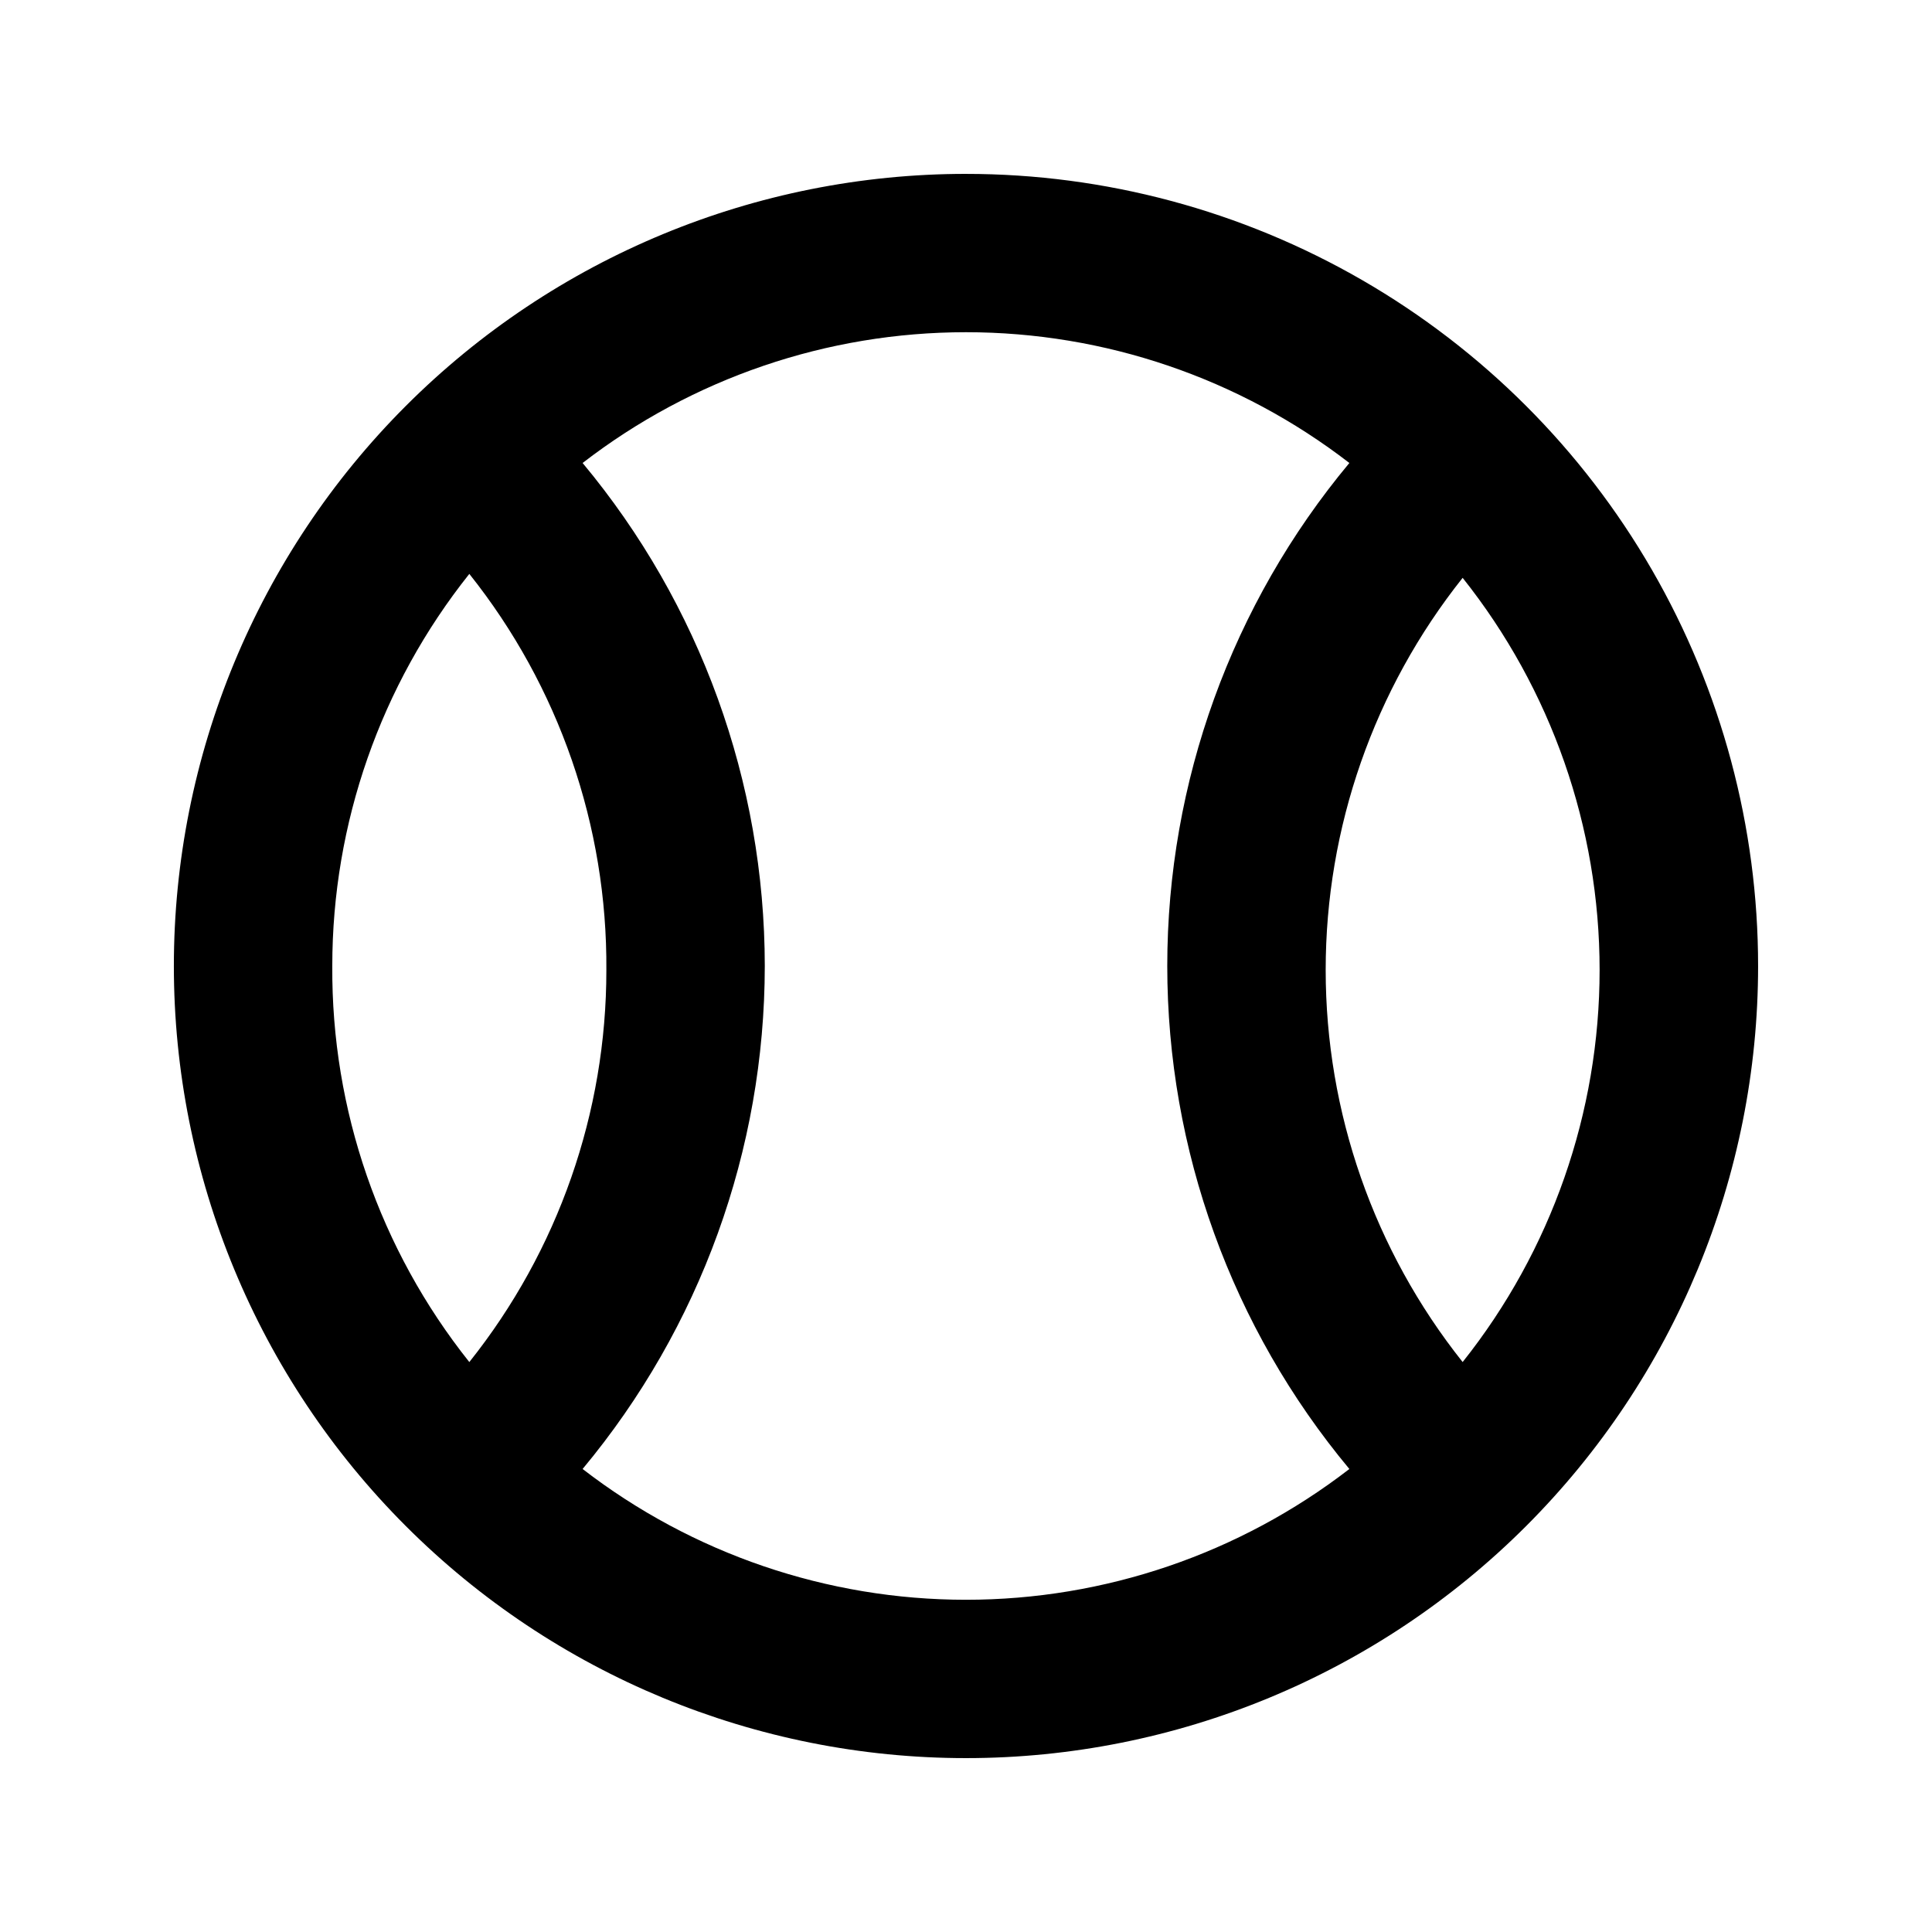 <?xml version="1.0" encoding="UTF-8"?>
<!-- Uploaded to: ICON Repo, www.svgrepo.com, Generator: ICON Repo Mixer Tools -->
<svg fill="#000000" width="800px" height="800px" version="1.1" viewBox="144 144 512 512" xmlns="http://www.w3.org/2000/svg">
 <path d="m400 190.08c-55.676 0-109.07 22.117-148.44 61.484s-61.484 92.762-61.484 148.44c0 55.672 22.117 109.07 61.484 148.43 39.367 39.367 92.762 61.484 148.44 61.484 55.672 0 109.07-22.117 148.43-61.484 39.367-39.367 61.484-92.762 61.484-148.43 0-36.852-9.699-73.051-28.121-104.96-18.426-31.914-44.926-58.414-76.84-76.836-31.91-18.426-68.109-28.125-104.96-28.125zm-167.94 209.92c-0.012-37.75 12.793-74.387 36.316-103.91 23.762 29.801 36.582 66.852 36.316 104.96 0.027 37.754-12.777 74.395-36.316 103.91-23.75-29.805-36.566-66.848-36.316-104.96zm66.336 133.3v-0.004c31.172-37.426 48.254-84.59 48.281-133.3-0.027-48.711-17.109-95.875-48.281-133.3 29.102-22.469 64.832-34.656 101.6-34.656 36.766 0 72.496 12.188 101.6 34.656-31.18 37.422-48.258 84.59-48.258 133.3 0 48.707 17.078 95.875 48.258 133.3-29.105 22.469-64.836 34.66-101.6 34.66-36.77 0-72.5-12.191-101.6-34.66zm233.22-28.344c-23.5-29.535-36.297-66.164-36.297-103.91 0-37.742 12.797-74.375 36.297-103.91 23.504 29.535 36.297 66.168 36.297 103.91 0 37.746-12.793 74.375-36.297 103.91z"/>
</svg>